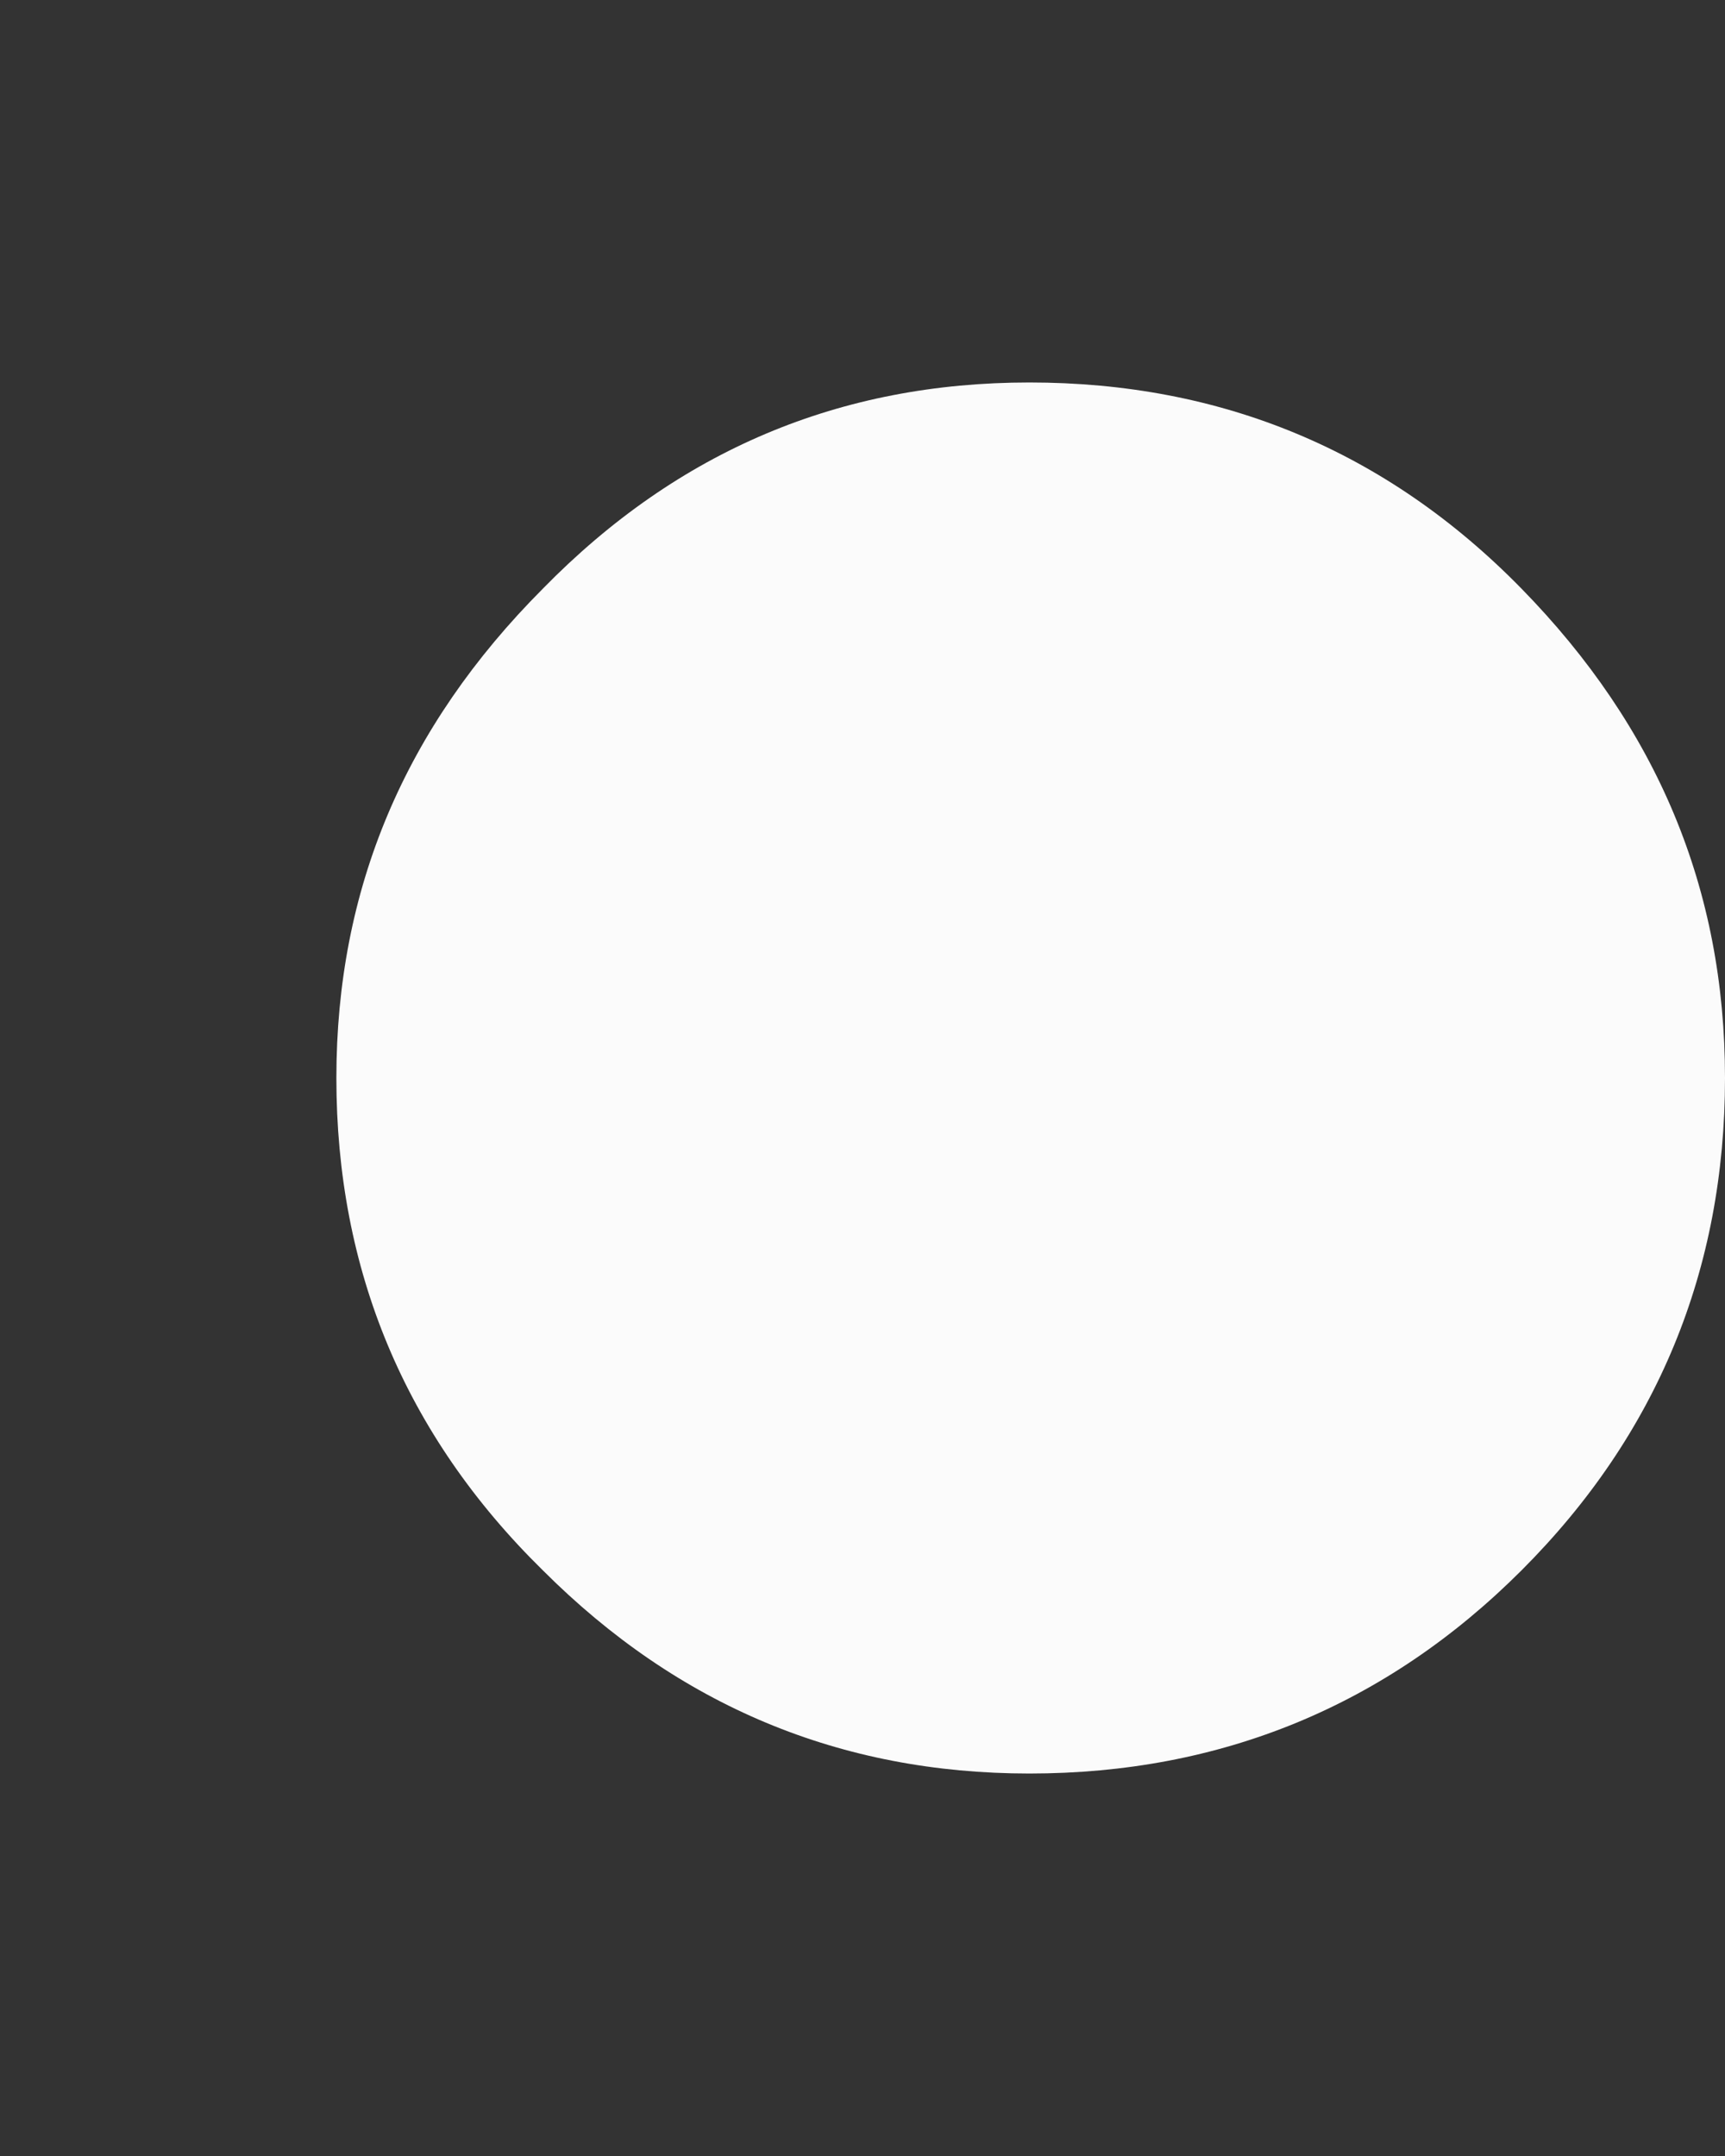 <svg width="4" height="5" viewBox="0 0 4 5" fill="none" xmlns="http://www.w3.org/2000/svg">
<rect x="0" y="0" width="4" height="5" fill="#333333" stroke="none"/>
<path d="M2.387 4.113C1.949 4.113 1.573 3.956 1.259 3.642C0.938 3.327 0.78 2.944 0.78 2.5C0.78 2.062 0.938 1.687 1.259 1.365C1.573 1.044 1.949 0.887 2.387 0.887C2.831 0.887 3.214 1.044 3.528 1.365C3.843 1.687 4 2.062 4 2.5C4 2.944 3.843 3.327 3.528 3.642C3.214 3.956 2.831 4.113 2.387 4.113Z" fill="#FBFBFB"/>
</svg>
